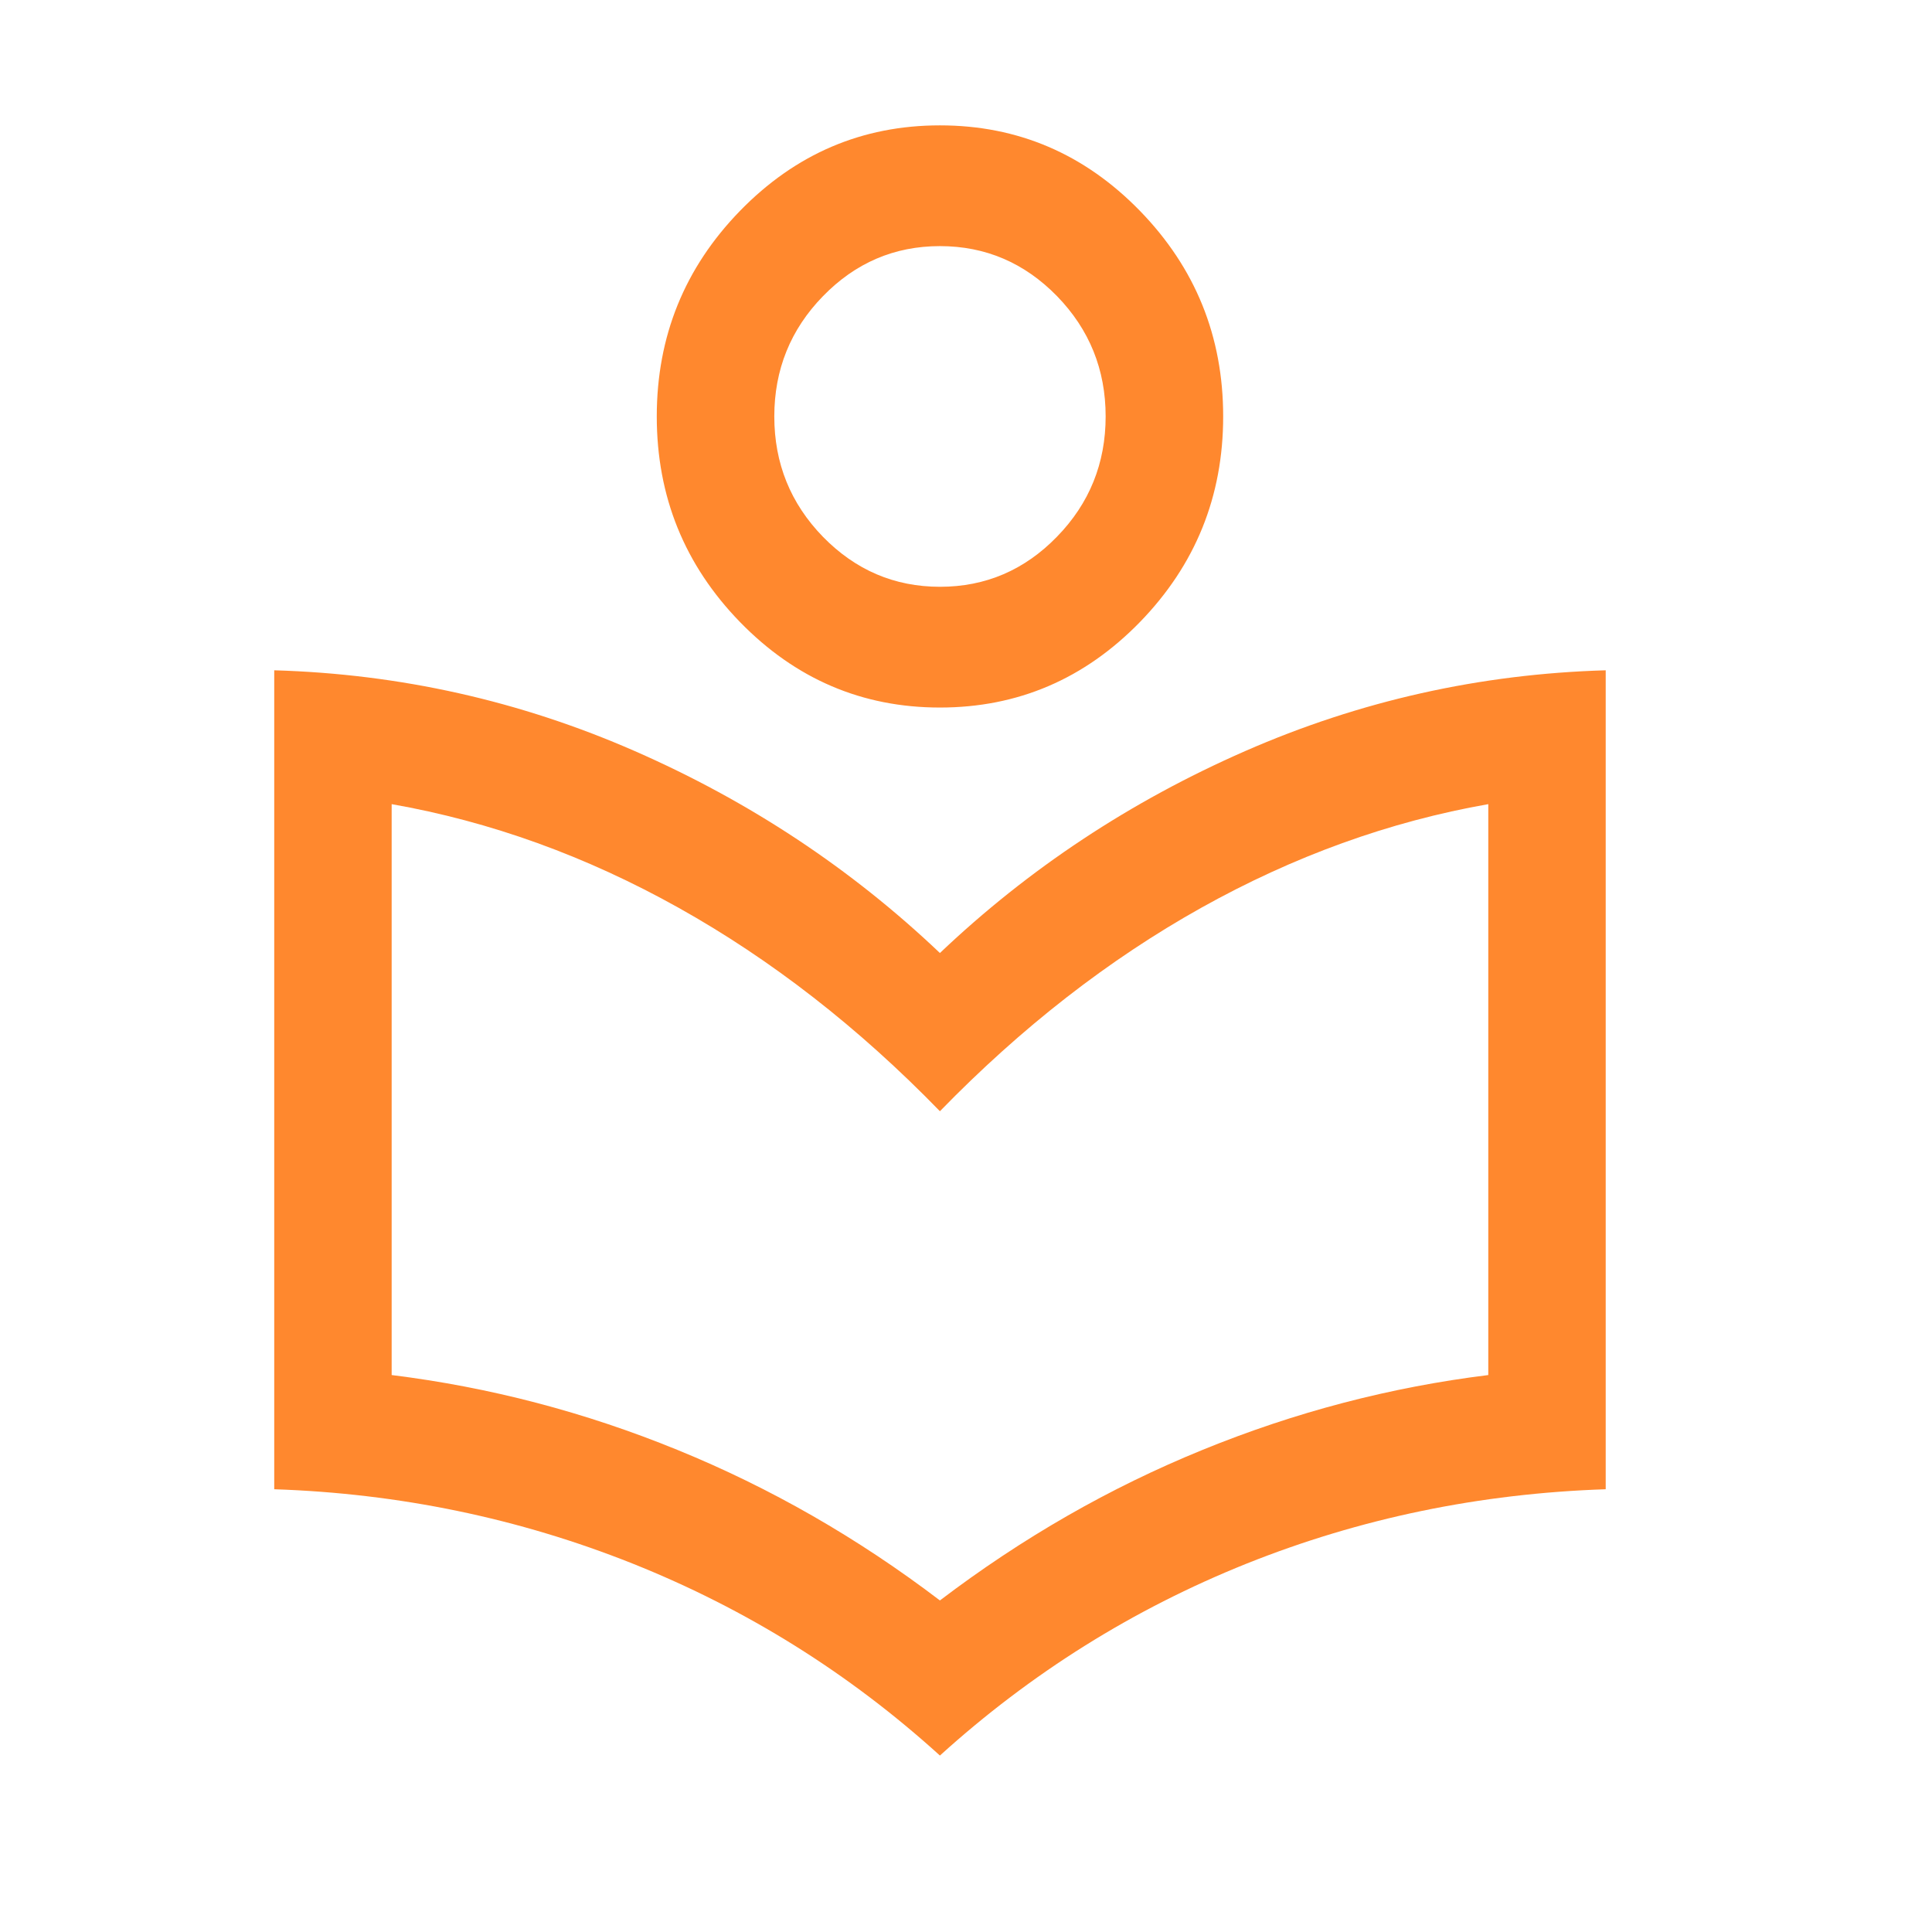 <?xml version="1.0" encoding="UTF-8"?> <svg xmlns="http://www.w3.org/2000/svg" width="18" height="18" viewBox="0 0 18 18" fill="none"><mask id="mask0_1258_4165" style="mask-type:alpha" maskUnits="userSpaceOnUse" x="0" y="0" width="18" height="18"><rect width="17.514" height="18" fill="#D9D9D9"></rect></mask><g mask="url(#mask0_1258_4165)"><path d="M8.757 16.356C7.91 15.588 6.956 14.992 5.895 14.568C4.834 14.145 3.72 13.914 2.555 13.875V6.245C3.727 6.279 4.847 6.53 5.915 6.998C6.983 7.466 7.93 8.093 8.757 8.879C9.584 8.093 10.532 7.466 11.6 6.998C12.668 6.53 13.788 6.279 14.96 6.245V13.875C13.787 13.914 12.672 14.145 11.614 14.568C10.557 14.992 9.605 15.588 8.757 16.356ZM8.757 14.911C9.524 14.328 10.338 13.861 11.202 13.509C12.066 13.156 12.953 12.924 13.866 12.811V7.492C12.945 7.654 12.054 7.976 11.191 8.458C10.329 8.94 9.518 9.571 8.757 10.353C7.997 9.571 7.185 8.94 6.323 8.458C5.461 7.976 4.57 7.654 3.649 7.492V12.811C4.561 12.924 5.449 13.156 6.313 13.509C7.176 13.861 7.991 14.328 8.757 14.911ZM8.757 6.592C8.032 6.592 7.411 6.326 6.894 5.795C6.378 5.264 6.119 4.626 6.119 3.88C6.119 3.134 6.378 2.496 6.894 1.965C7.411 1.434 8.032 1.168 8.757 1.168C9.483 1.168 10.104 1.434 10.621 1.965C11.137 2.496 11.396 3.134 11.396 3.88C11.396 4.626 11.137 5.264 10.621 5.795C10.104 6.326 9.483 6.592 8.757 6.592ZM8.758 5.467C9.182 5.467 9.546 5.311 9.848 5C10.15 4.69 10.301 4.316 10.301 3.88C10.301 3.443 10.15 3.07 9.848 2.759C9.545 2.449 9.182 2.293 8.757 2.293C8.333 2.293 7.969 2.449 7.667 2.76C7.365 3.07 7.214 3.444 7.214 3.88C7.214 4.317 7.365 4.69 7.667 5.001C7.97 5.311 8.333 5.467 8.758 5.467Z" fill="#FF882E"></path></g></svg> 